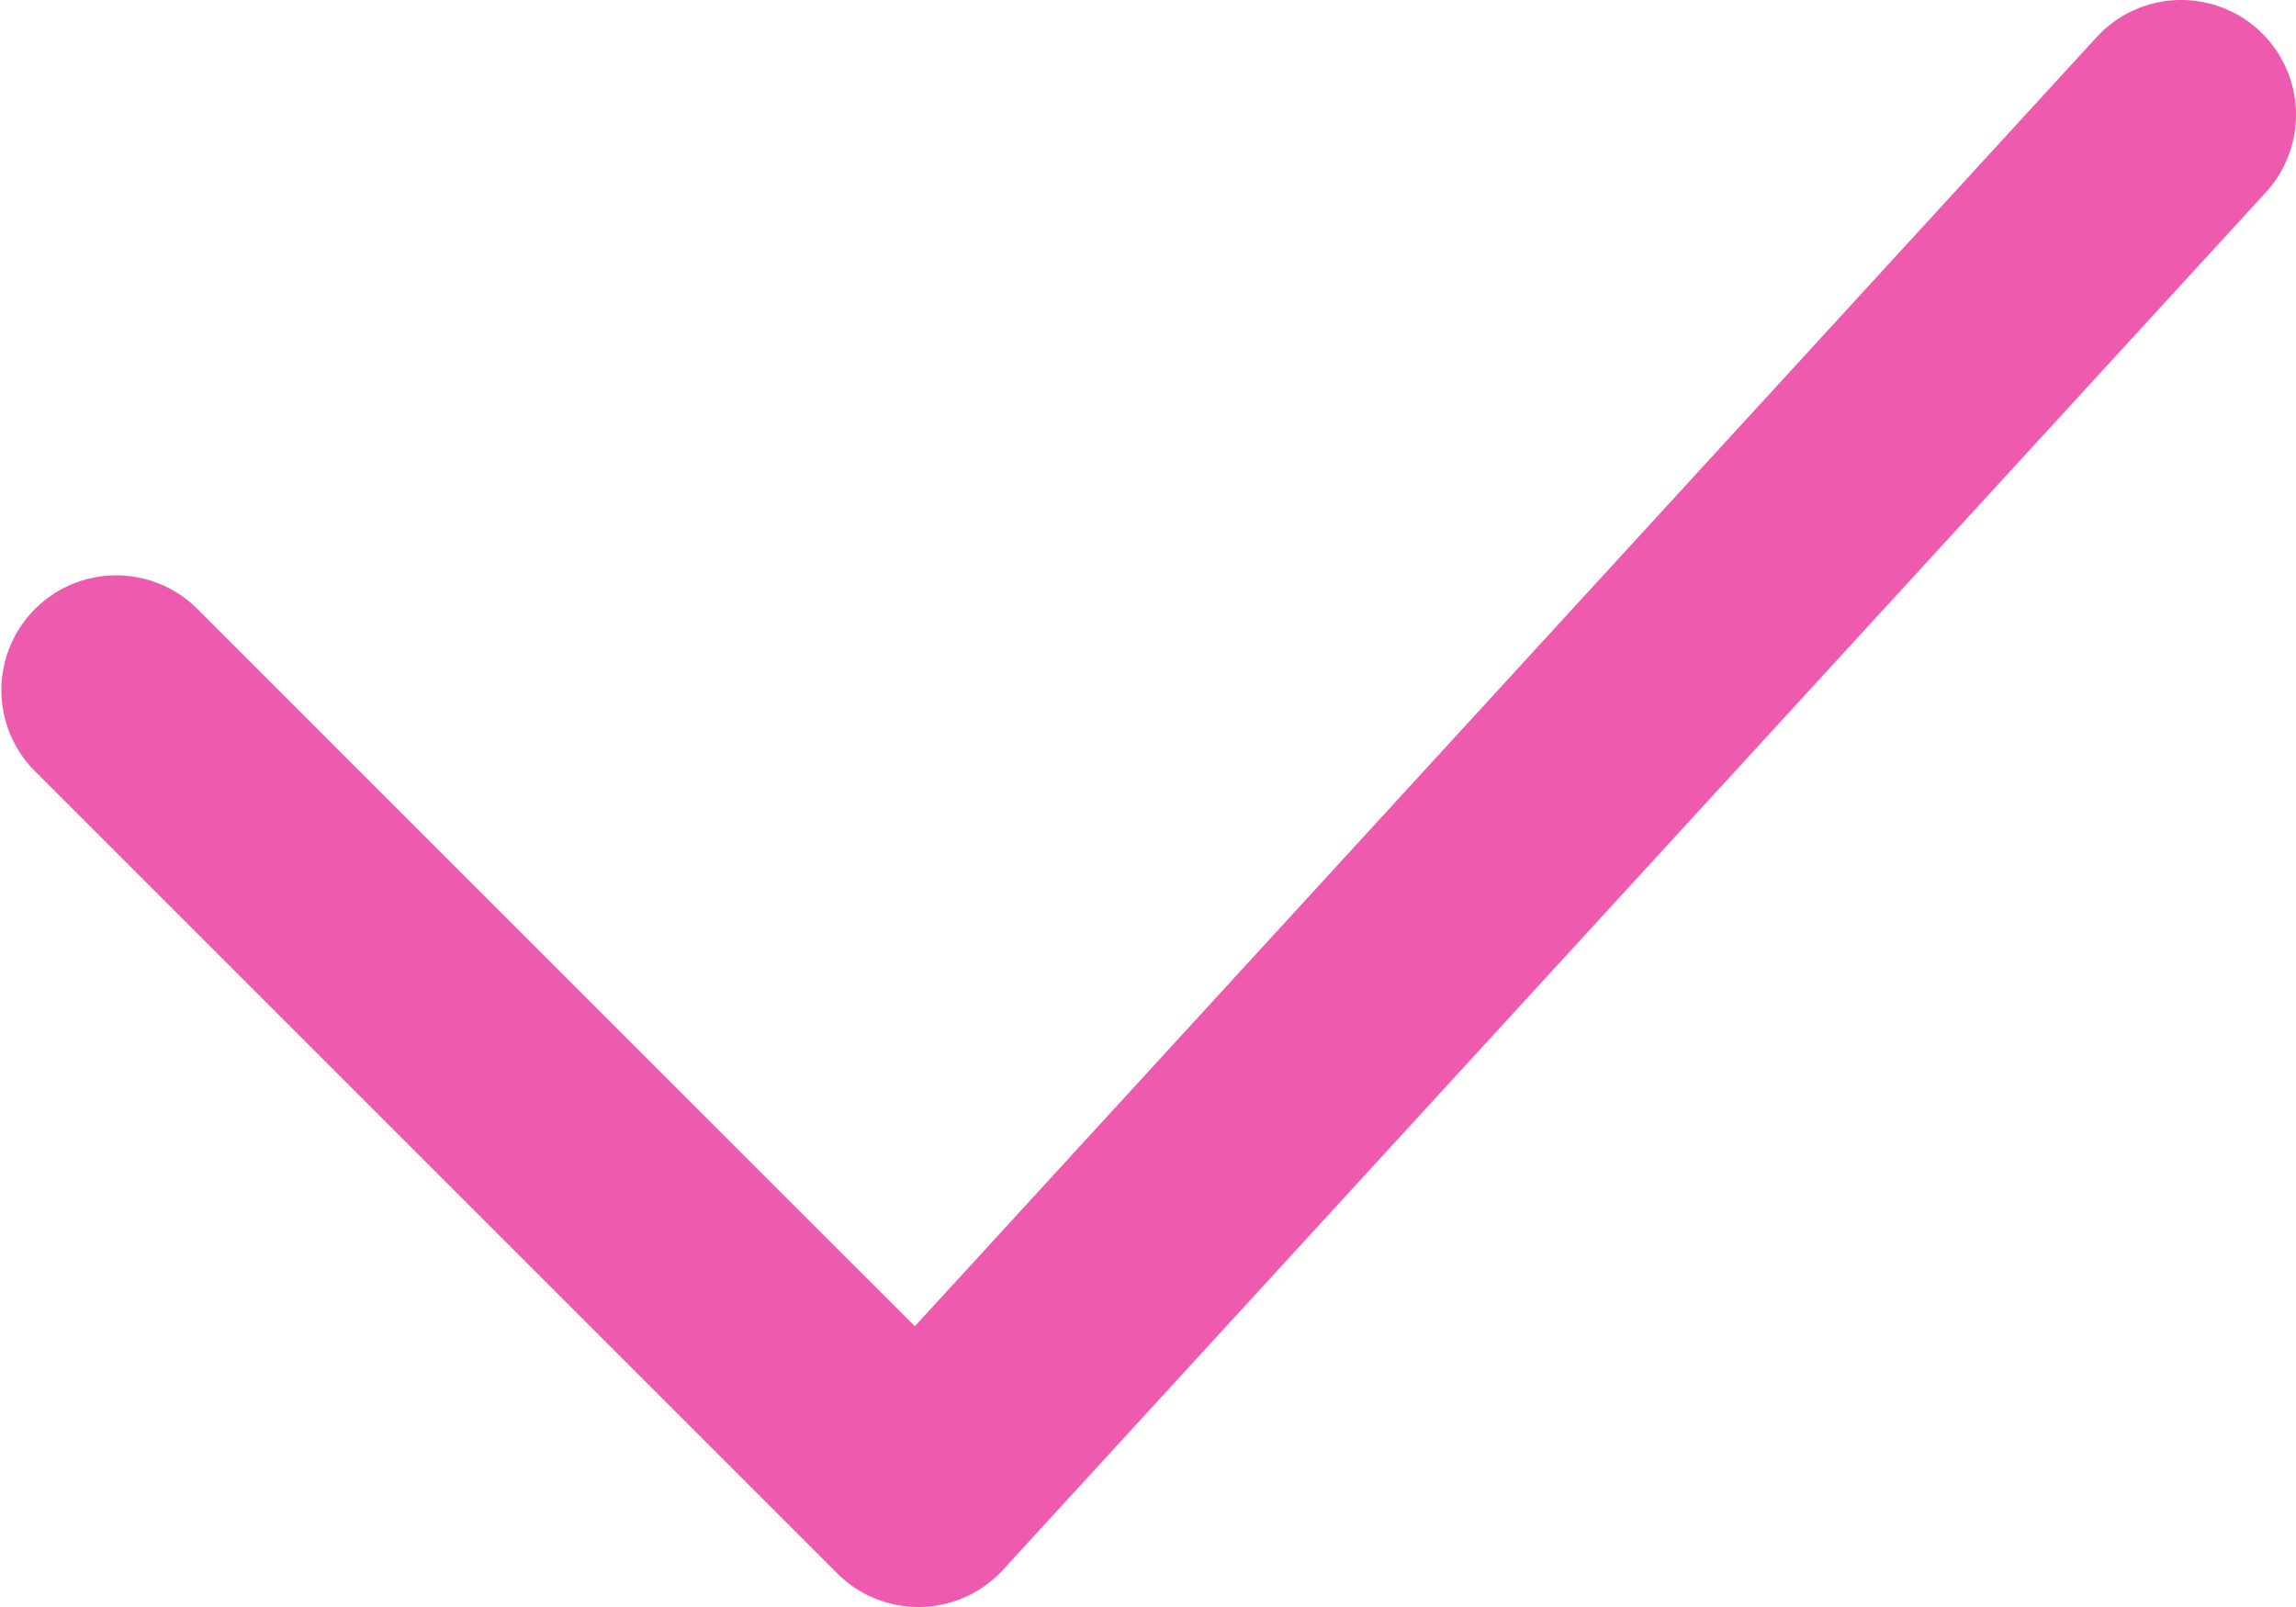 <svg xmlns="http://www.w3.org/2000/svg" viewBox="0 0 20 14">
  <defs>
    <style>
      .a {
        fill: #ED5AAE;
      }
    </style>
  </defs>
  <title>tick</title>
  <path class="a" d="M8,14a1,1,0,0,1-.707-.293l-7-7A1,1,0,0,1,1.707,5.293l6.262,6.261L18.263.324a1,1,0,1,1,1.474,1.352l-11,12A1,1,0,0,1,8.021,14Z"/>
</svg>
